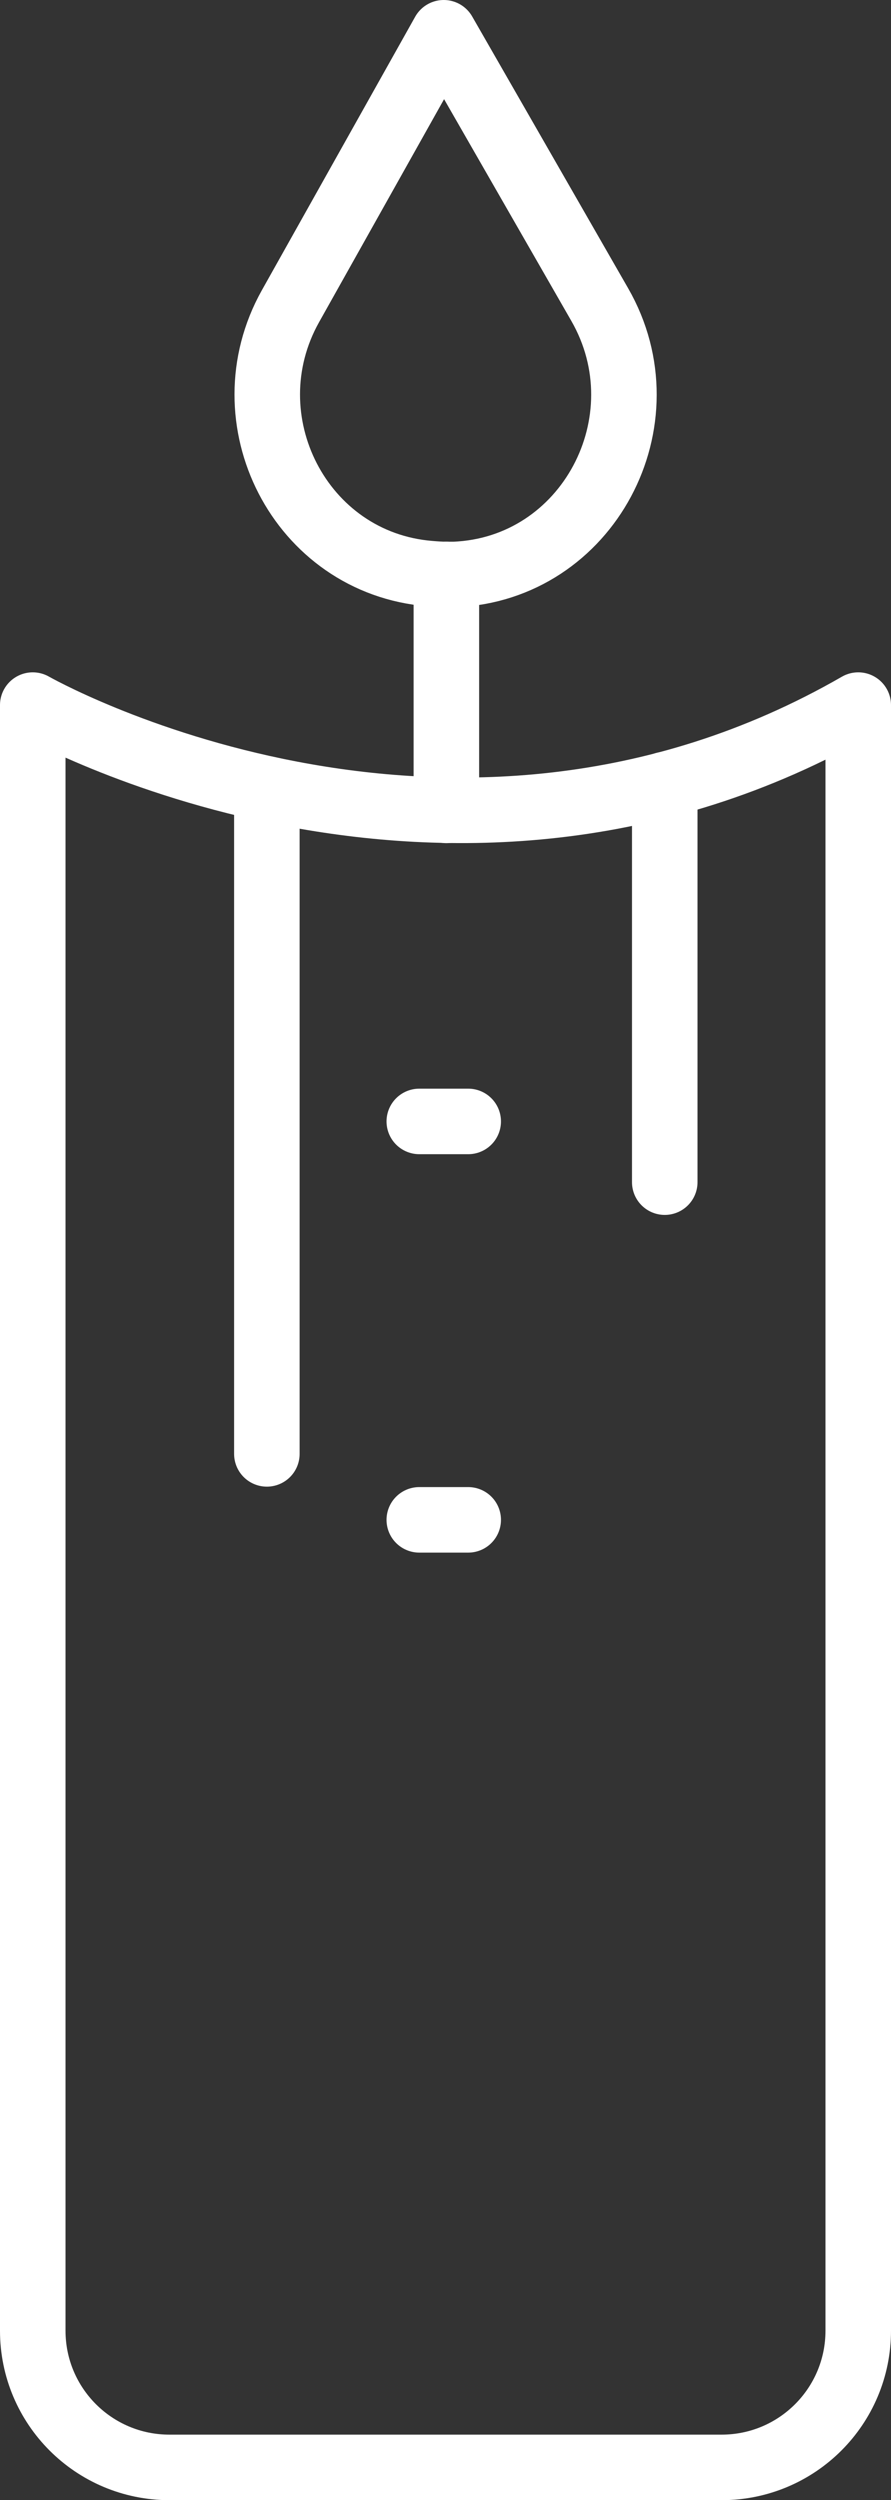 <?xml version="1.0" encoding="UTF-8"?>
<!-- Generator: Adobe Illustrator 25.3.1, SVG Export Plug-In . SVG Version: 6.00 Build 0)  -->
<svg xmlns="http://www.w3.org/2000/svg" xmlns:xlink="http://www.w3.org/1999/xlink" version="1.1" id="Layer_1" x="0px" y="0px" viewBox="0 0 204 572.3" style="enable-background:new 0 0 204 572.3;" xml:space="preserve">
<rect x="0" y="0" width="204" height="572.3" fill="#333333" stroke="none"/>
<style type="text/css">
	.st0{fill:none;stroke:#FFFFFF;stroke-width:15;stroke-linecap:round;stroke-linejoin:round;}
</style>
<g id="Layer_2_1_">
	<g id="Layer_1-2">
		<path class="st0" d="M196.5,161.4v372.1c0,17.3-14,31.3-31.3,31.3H38.8c-17.3,0-31.3-14-31.3-31.3V161.4    C7.5,161.4,102.4,215.6,196.5,161.4z"></path>
		<line class="st0" x1="61.1" y1="180.6" x2="61.1" y2="332.8"></line>
		<line class="st0" x1="152.2" y1="179.6" x2="152.2" y2="270.6"></line>
		<line class="st0" x1="96" y1="347.9" x2="107.2" y2="347.9"></line>
		<line class="st0" x1="96" y1="256.7" x2="107.2" y2="256.7"></line>
		<path class="st0" d="M66.5,70.1c-14.5,25.9,2.2,58.8,31.9,61.2c1.2,0.1,2.5,0.2,3.8,0.2c0.6,0,1.2,0,1.8,0    c30.6-1.2,48.6-35.2,33.3-61.8L101.6,7.5L66.5,70.1z"></path>
		<line class="st0" x1="102.2" y1="131.5" x2="102.2" y2="185.5"></line>
	</g>
</g>
</svg>
